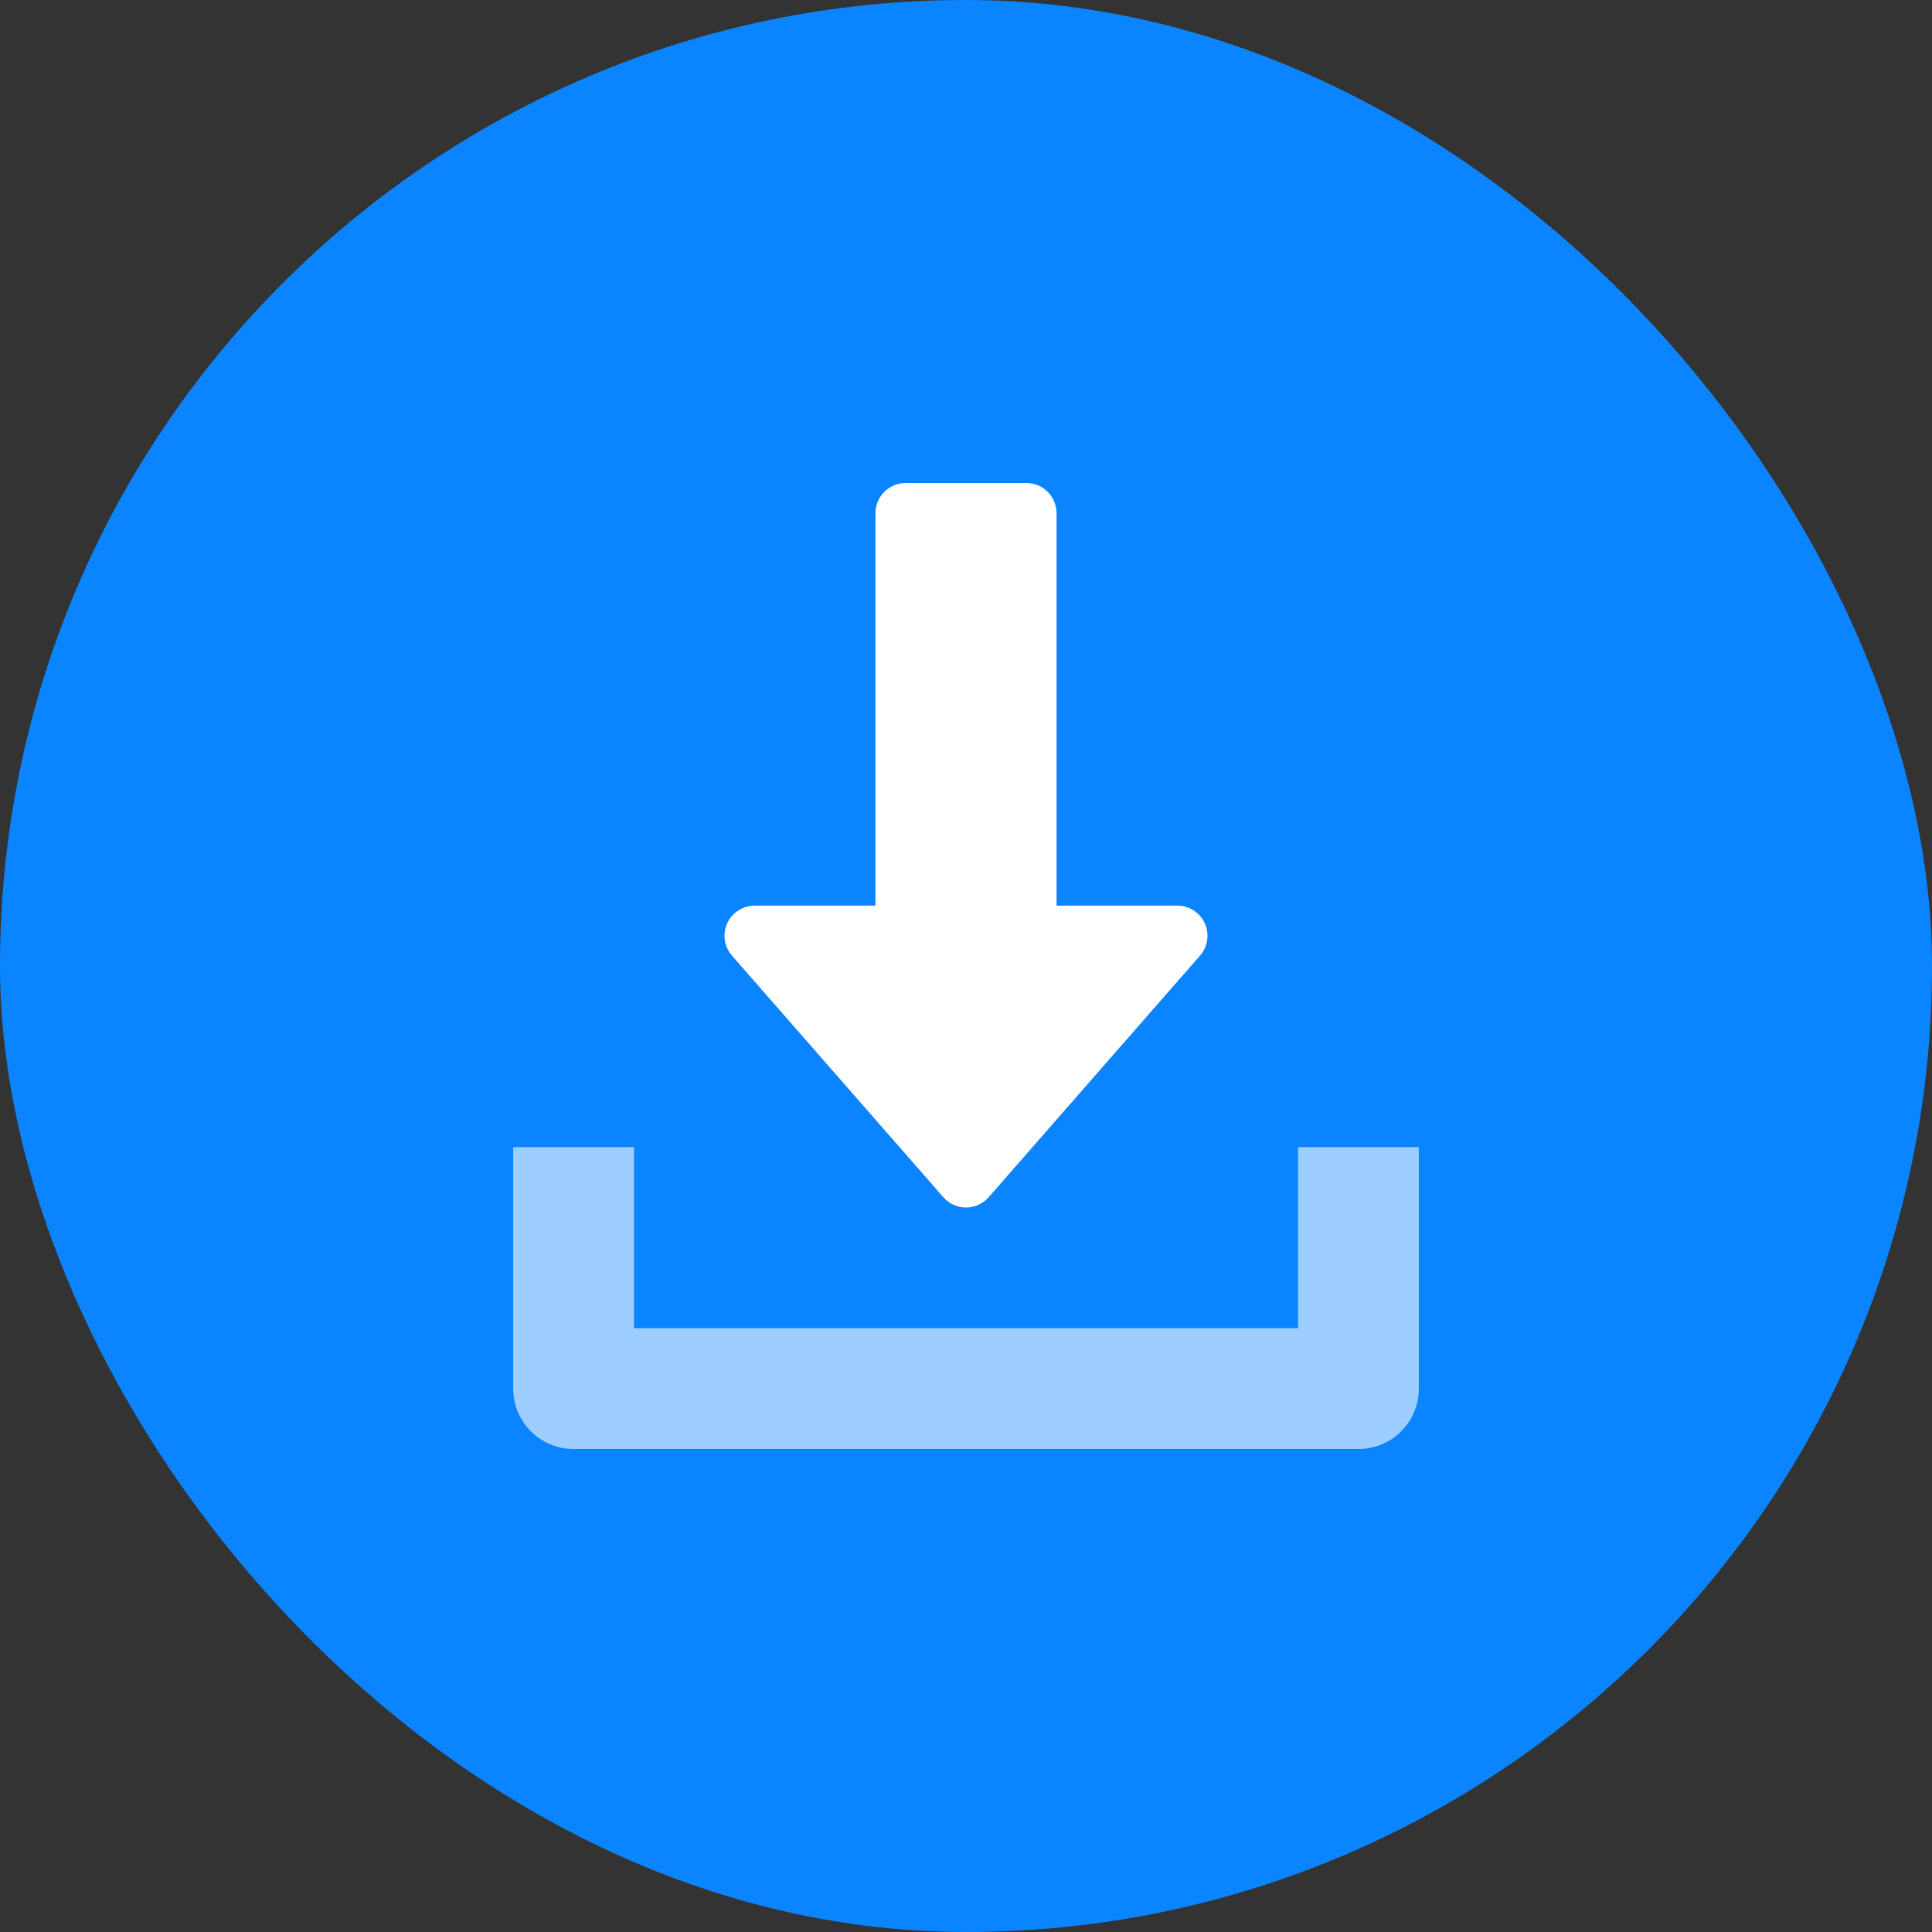<svg width="60" height="60" viewBox="0 0 60 60" fill="none" xmlns="http://www.w3.org/2000/svg">
<rect x="0" y="0" width="60" height="60" fill="#333333" stroke="none"/>
<rect width="60" height="60" rx="30" fill="#0B84FF"/>
<g clip-path="url(#clip0_854_1657)">
<path d="M37.416 28.674C37.264 28.339 36.93 28.125 36.562 28.125H32.812V15.938C32.812 15.42 32.392 15 31.875 15H28.125C27.608 15 27.188 15.42 27.188 15.938V28.125H23.438C23.07 28.125 22.736 28.341 22.584 28.674C22.431 29.01 22.491 29.402 22.733 29.679L29.295 37.179C29.473 37.384 29.73 37.5 30 37.5C30.27 37.5 30.527 37.382 30.705 37.179L37.267 29.679C37.511 29.404 37.568 29.01 37.416 28.674Z" fill="white"/>
<path d="M40.312 35.625V41.25H19.688V35.625H15.938V43.125C15.938 44.162 16.777 45 17.812 45H42.188C43.224 45 44.062 44.162 44.062 43.125V35.625H40.312Z" fill="white" fill-opacity="0.6"/>
</g>
<defs>
<clipPath id="clip0_854_1657">
<rect width="30" height="30" fill="white" transform="translate(15 15)"/>
</clipPath>
</defs>
</svg>
